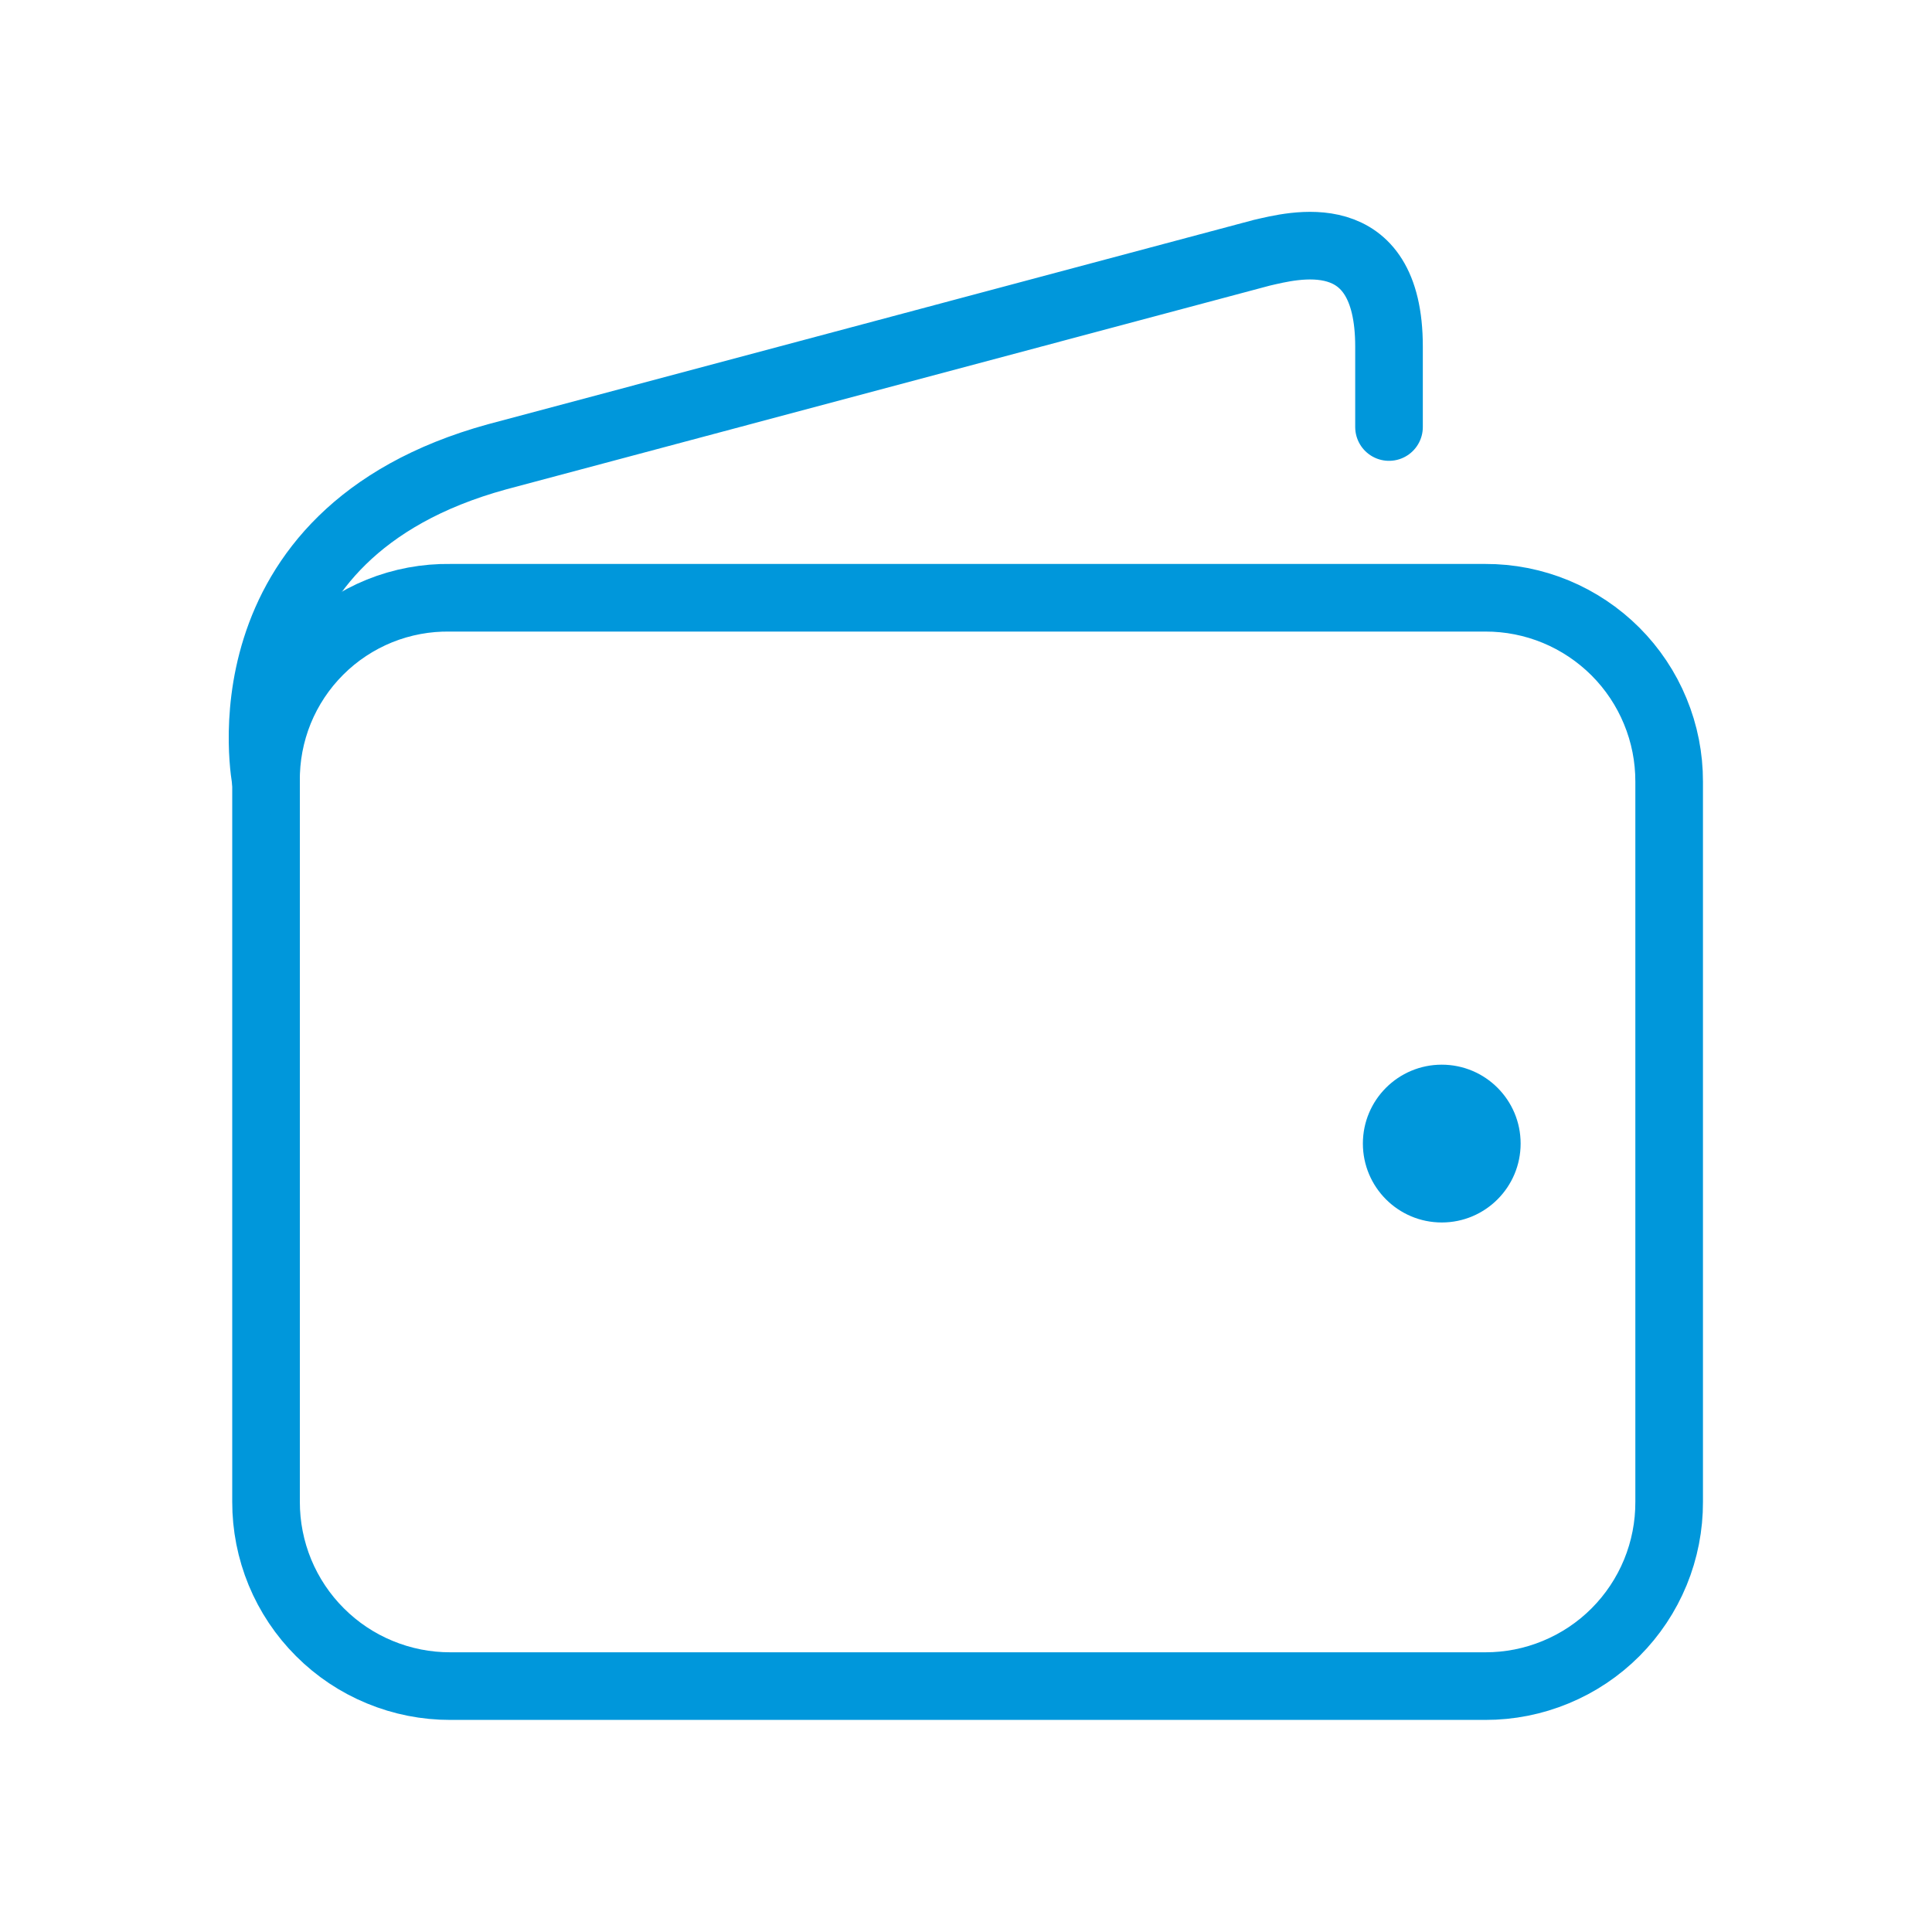 <svg width="40" height="40" viewBox="0 0 40 40" fill="none" xmlns="http://www.w3.org/2000/svg">
<path d="M9.325 12.376H30.75C31.25 12.374 31.746 12.472 32.209 12.663C32.671 12.854 33.091 13.135 33.445 13.488C33.799 13.842 34.08 14.263 34.27 14.725C34.462 15.188 34.559 15.683 34.558 16.184V31.092C34.56 31.593 34.463 32.09 34.273 32.553C34.082 33.017 33.802 33.438 33.448 33.793C33.094 34.148 32.673 34.429 32.21 34.62C31.747 34.812 31.251 34.91 30.75 34.909H9.325C8.823 34.91 8.326 34.812 7.863 34.62C7.399 34.429 6.978 34.148 6.624 33.793C6.269 33.439 5.988 33.018 5.796 32.554C5.605 32.09 5.507 31.594 5.508 31.092V16.184C5.501 15.681 5.596 15.182 5.785 14.716C5.975 14.251 6.256 13.828 6.612 13.473C6.967 13.118 7.391 12.838 7.857 12.649C8.323 12.461 8.822 12.368 9.325 12.376Z" stroke="#0097DB" stroke-width="1.4" stroke-miterlimit="6.4" stroke-linecap="round"/>
<path d="M5.508 16.183C5.508 16.183 4.466 11.058 10.291 9.458L26.125 5.233C26.75 5.091 28.758 4.533 28.758 7.175V8.841" stroke="#0097DB" stroke-width="1.4" stroke-miterlimit="6.4" stroke-linecap="round"/>
<path d="M29.85 25.31C30.752 25.31 31.483 24.578 31.483 23.676C31.483 22.774 30.752 22.043 29.85 22.043C28.948 22.043 28.217 22.774 28.217 23.676C28.217 24.578 28.948 25.31 29.85 25.31Z" fill="#0097DB"/>
</svg>
